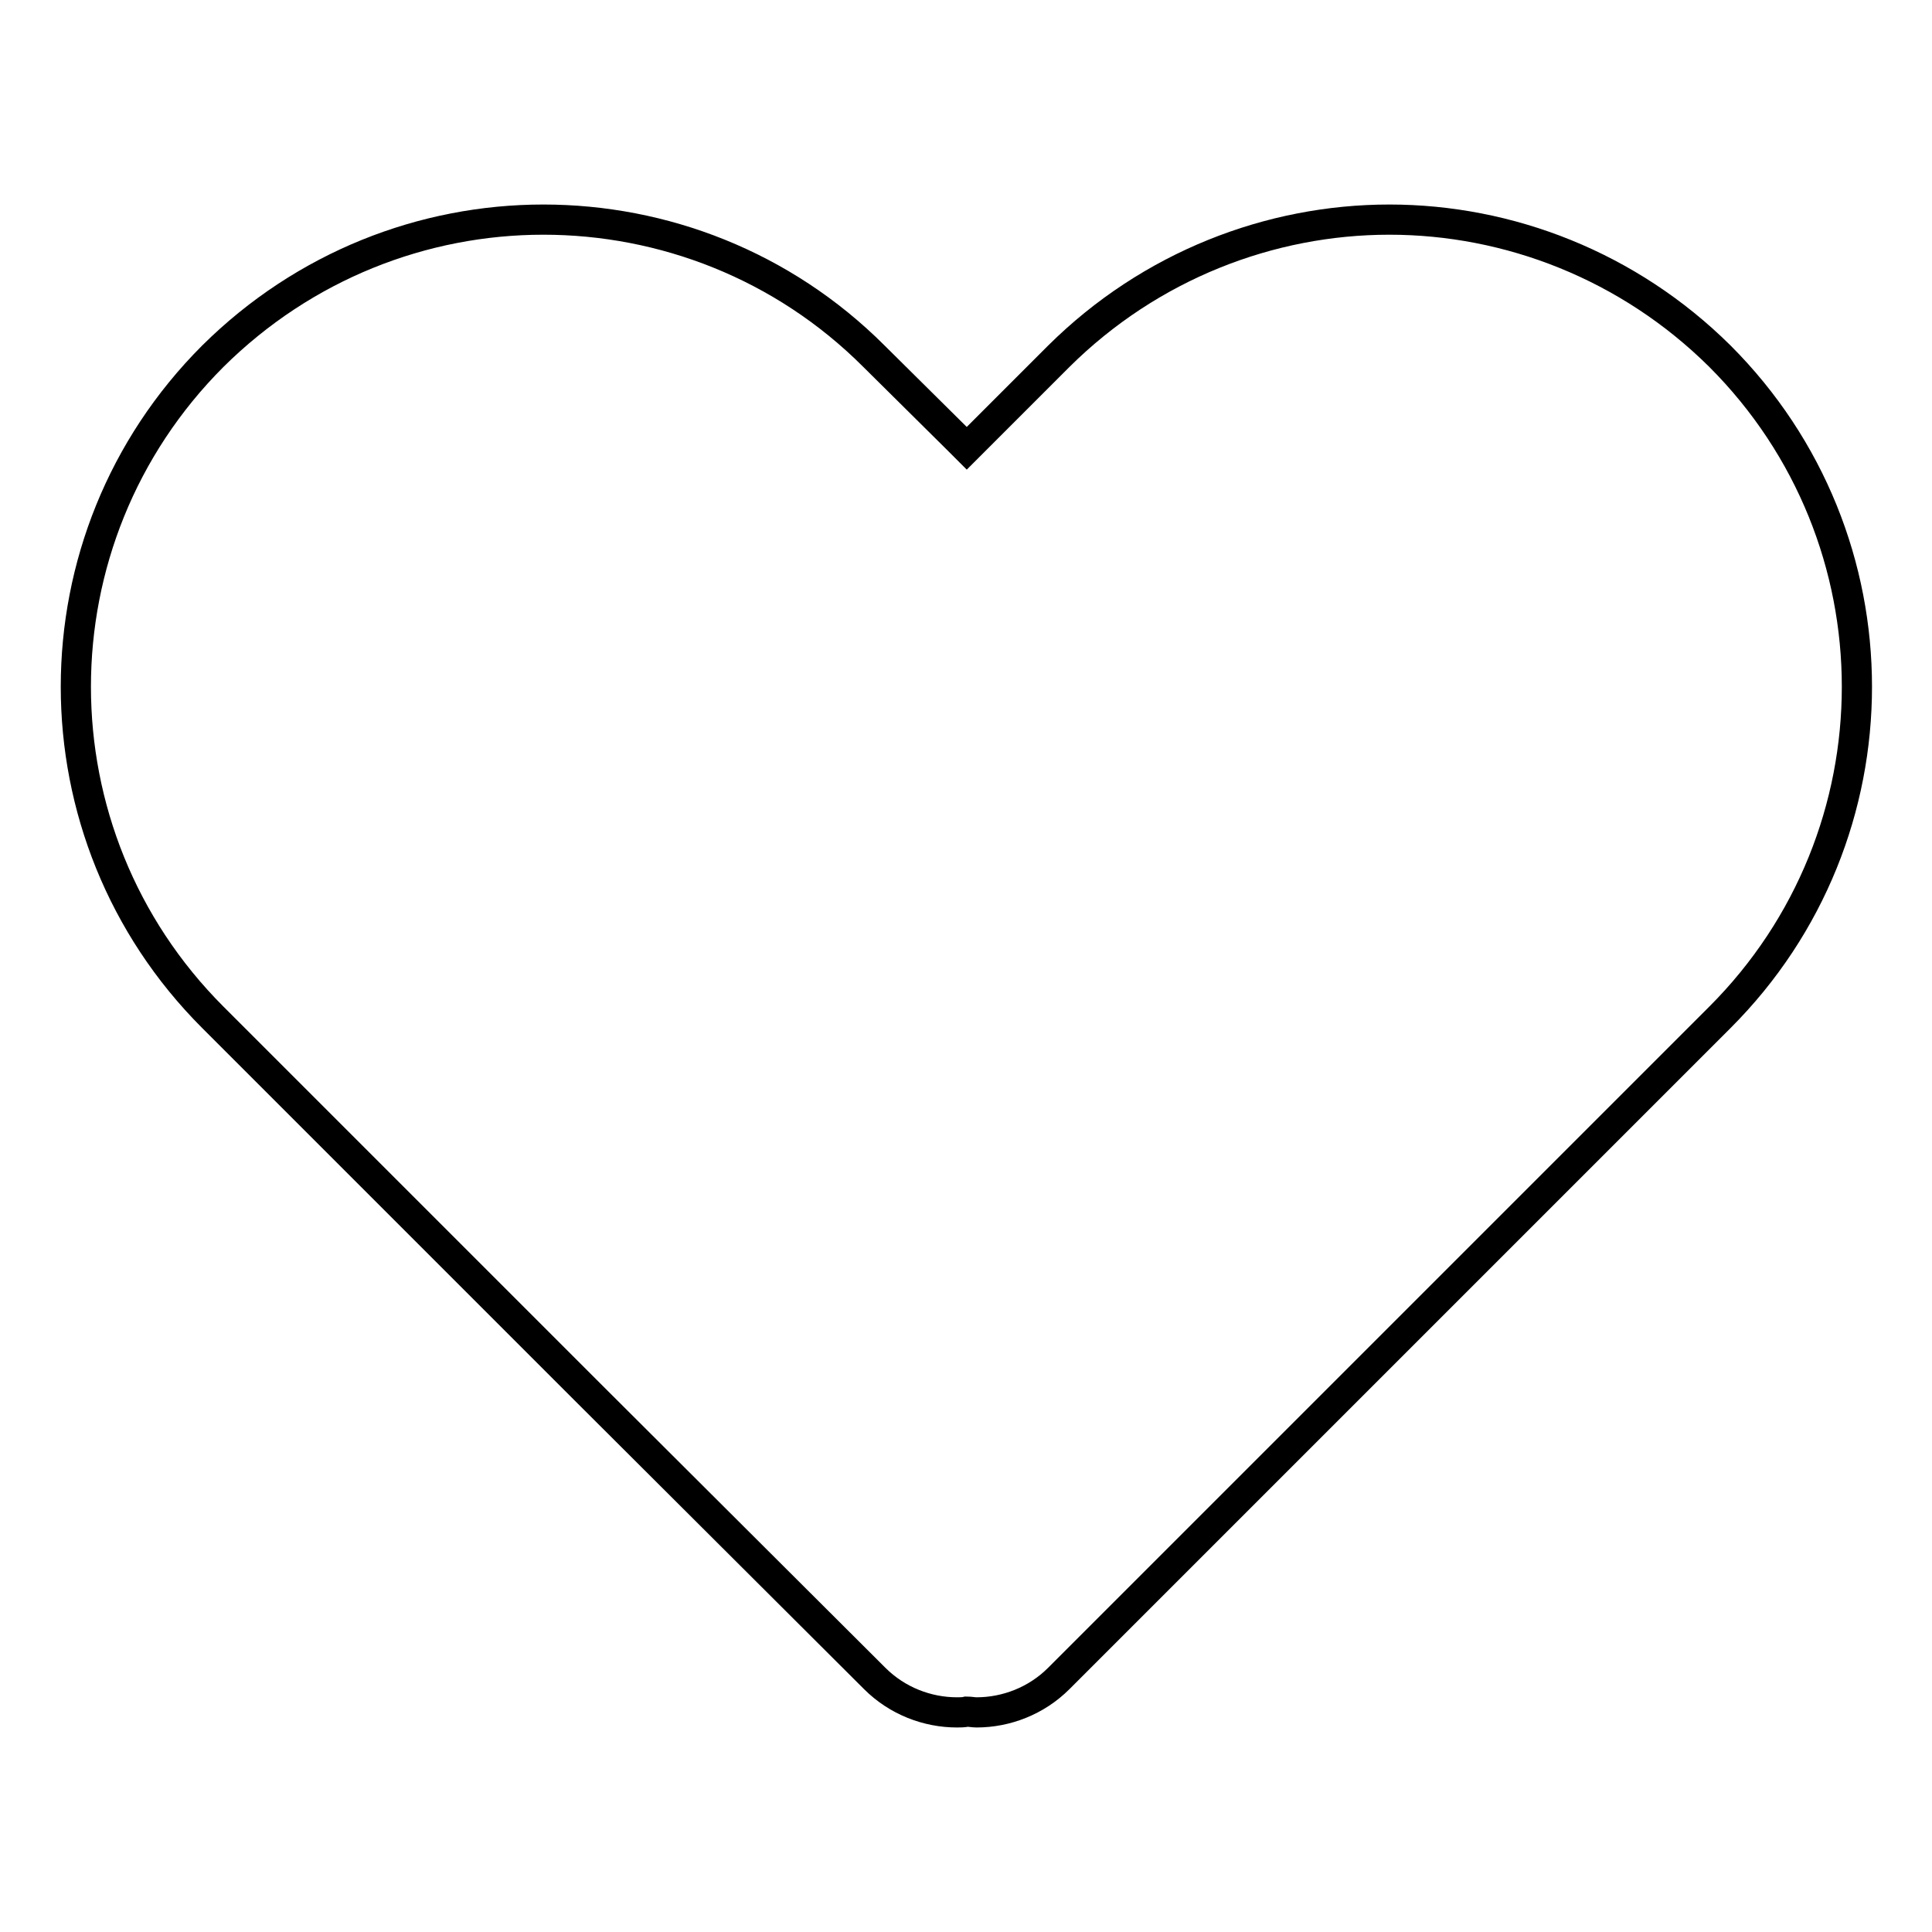 <?xml version="1.0" encoding="utf-8"?>
<!-- Svg Vector Icons : http://www.onlinewebfonts.com/icon -->
<!DOCTYPE svg PUBLIC "-//W3C//DTD SVG 1.1//EN" "http://www.w3.org/Graphics/SVG/1.1/DTD/svg11.dtd">
<svg version="1.1" xmlns="http://www.w3.org/2000/svg" xmlns:xlink="http://www.w3.org/1999/xlink" x="0px" y="0px" viewBox="0 0 256 256" enable-background="new 0 0 256 256" xml:space="preserve">
<g> <path stroke-width="4" fill-opacity="0" stroke="#000000"  d="M184.1,29.1c-15.8,0-31.7,6.1-43.8,18.1l-10.9,10.9h0l-1.3,1.3l-1.3-1.3h0l-11-10.9 c-12.1-12.1-28-18.1-43.8-18.1c-15.9,0-31.7,6.1-43.8,18.1c-24.2,24.2-24.2,63.4,0,87.6l49.3,49.3h0l38.4,38.3c3,3,7,4.5,10.9,4.5 c0.4,0,0.9,0,1.3-0.1c0.4,0,0.9,0.1,1.3,0.1c3.9,0,7.9-1.5,10.9-4.5l87.6-87.6c24.2-24.2,24.2-63.4,0-87.6 C215.8,35.2,199.9,29.1,184.1,29.1"/></g>
</svg>